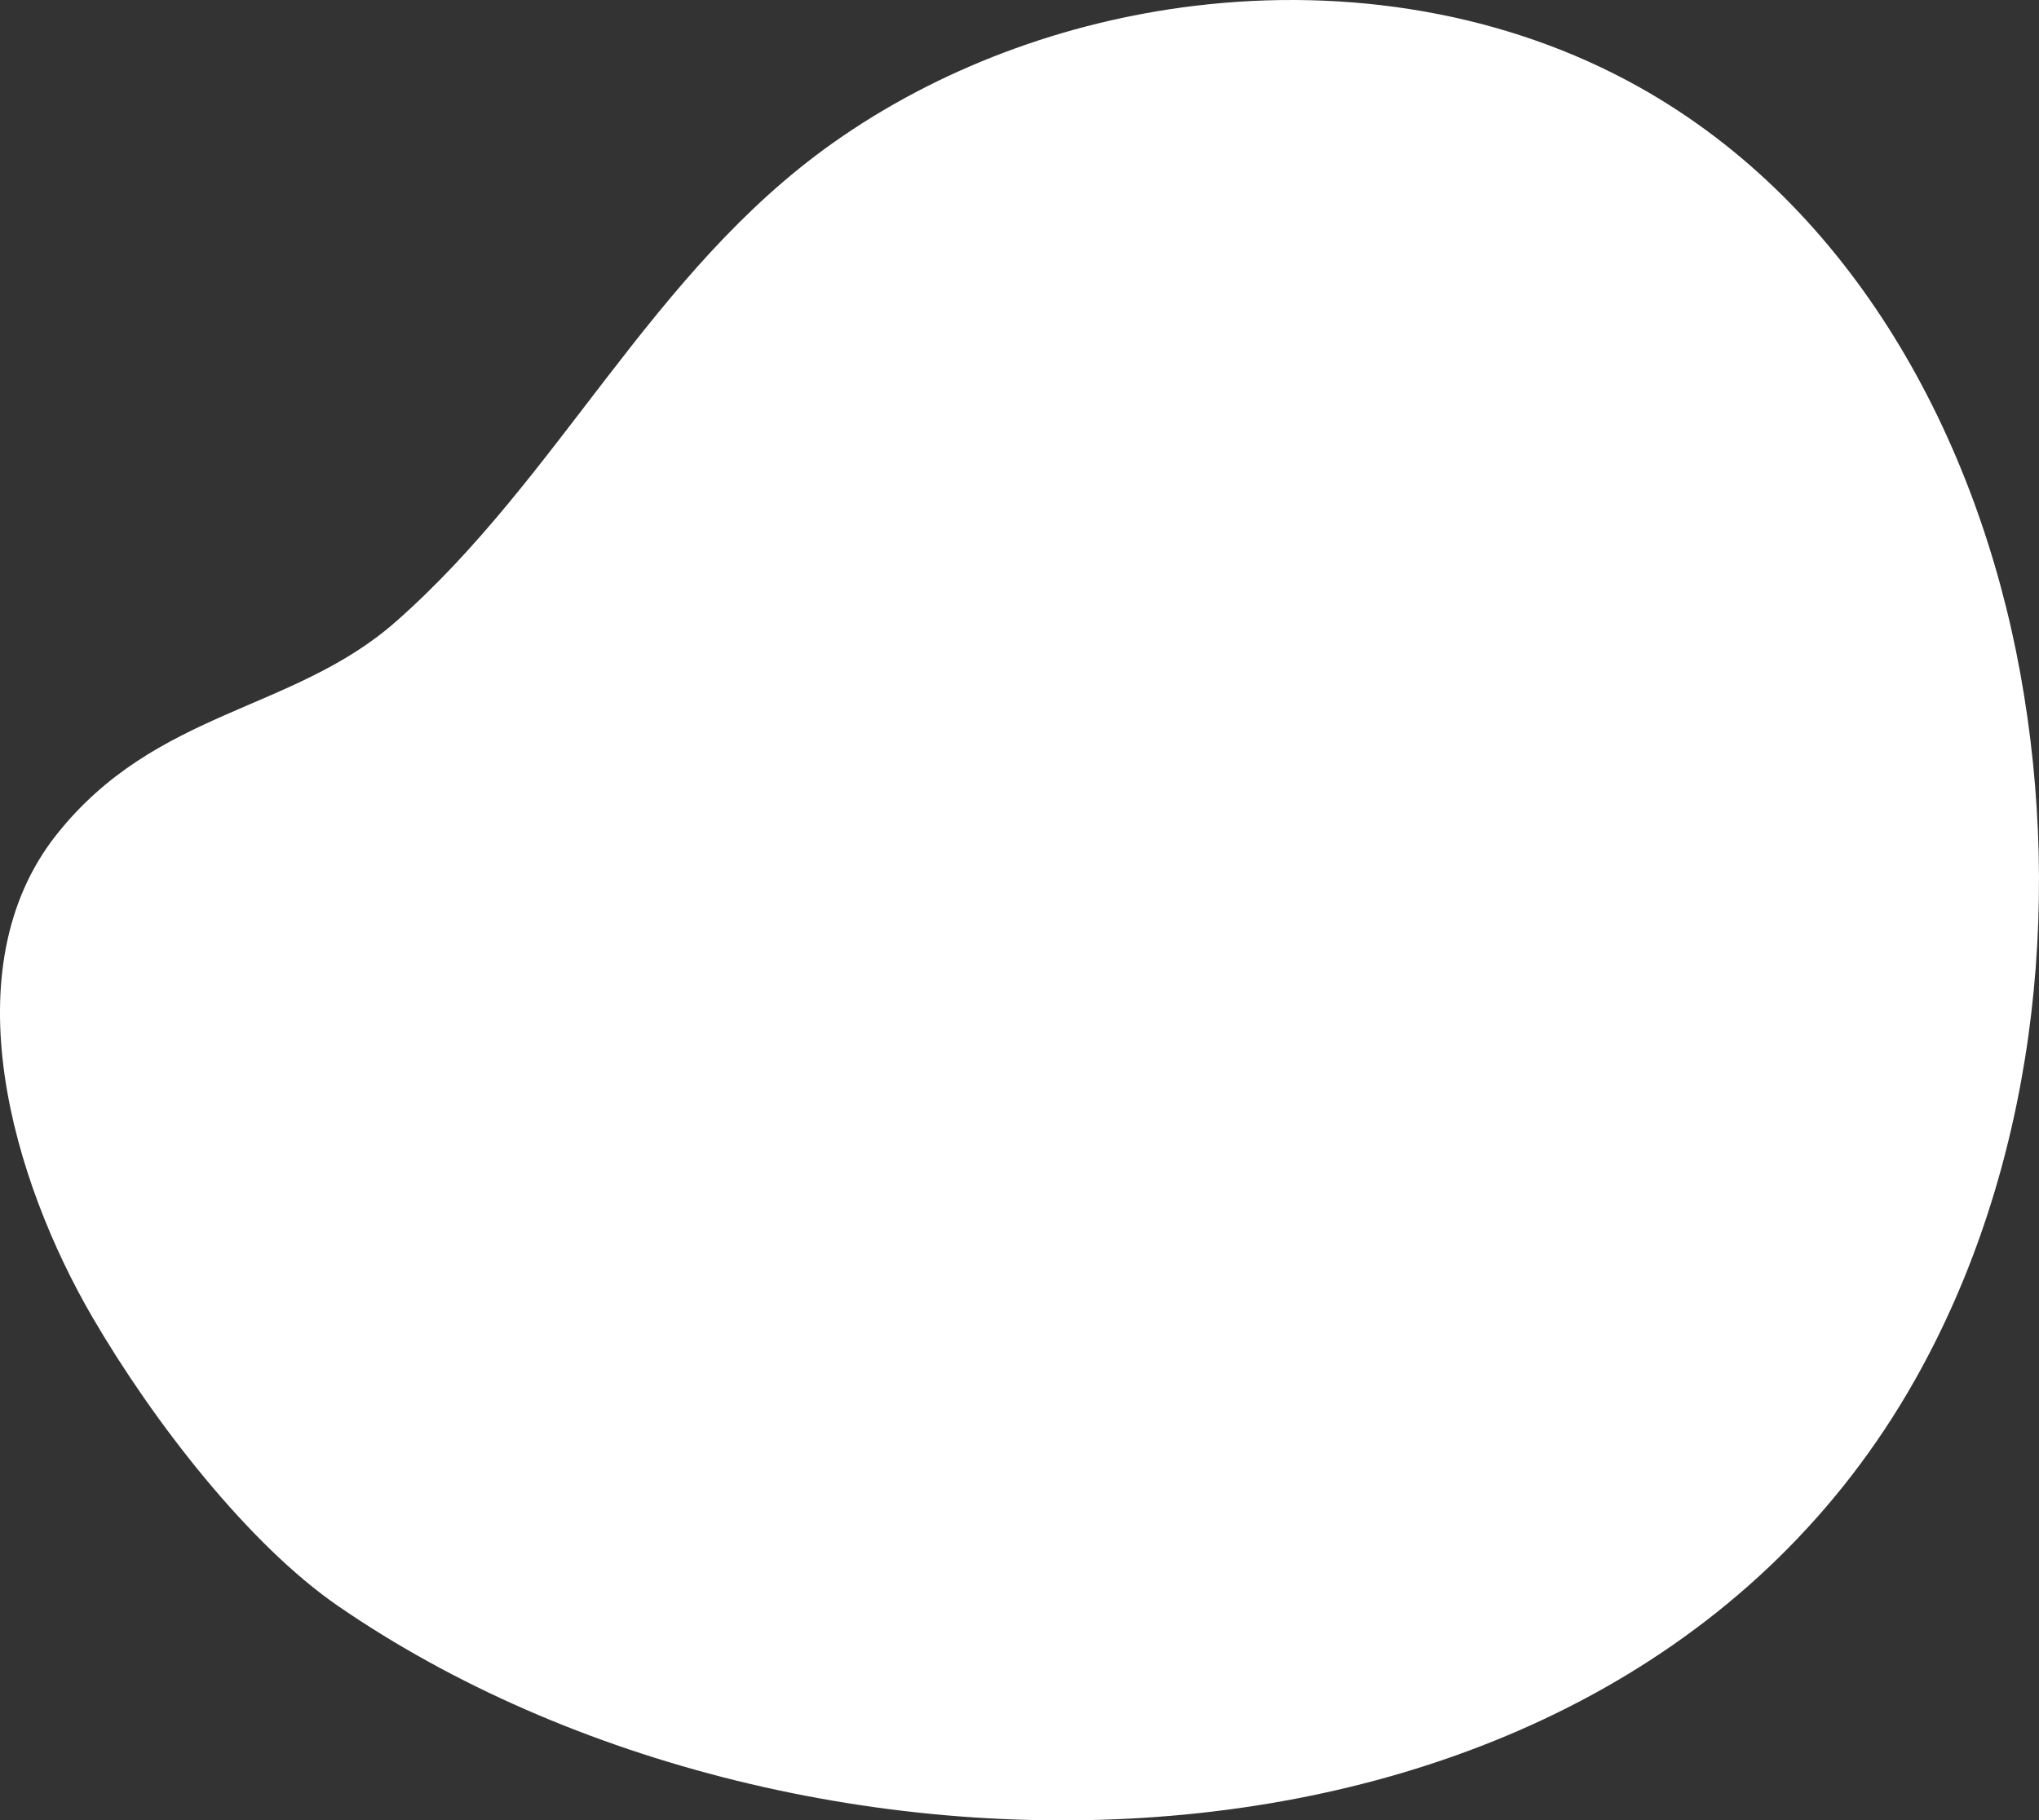 <svg width="299" height="267" viewBox="0 0 299 267" fill="none" xmlns="http://www.w3.org/2000/svg">
<rect x="0" y="0" width="299" height="267" fill="#333333" stroke="none"/>
<path d="M175.174 0.857C156.091 3.161 137.533 10.066 122.133 20.97C95.425 39.883 82.074 70.092 57.971 91.244C42.92 104.45 22.85 104.062 8.295 122.414C-7.372 142.169 1.893 173.192 13.575 193.236C22.515 208.575 36.472 226.533 49.55 235.541C117.235 282.16 236.053 281.55 280.761 202.49C298.26 171.545 302.558 133.396 296.253 98.728C289.969 64.185 271.81 30.389 240.38 12.781C220.775 1.797 197.612 -1.853 175.174 0.857Z" fill="white"/>
</svg>
